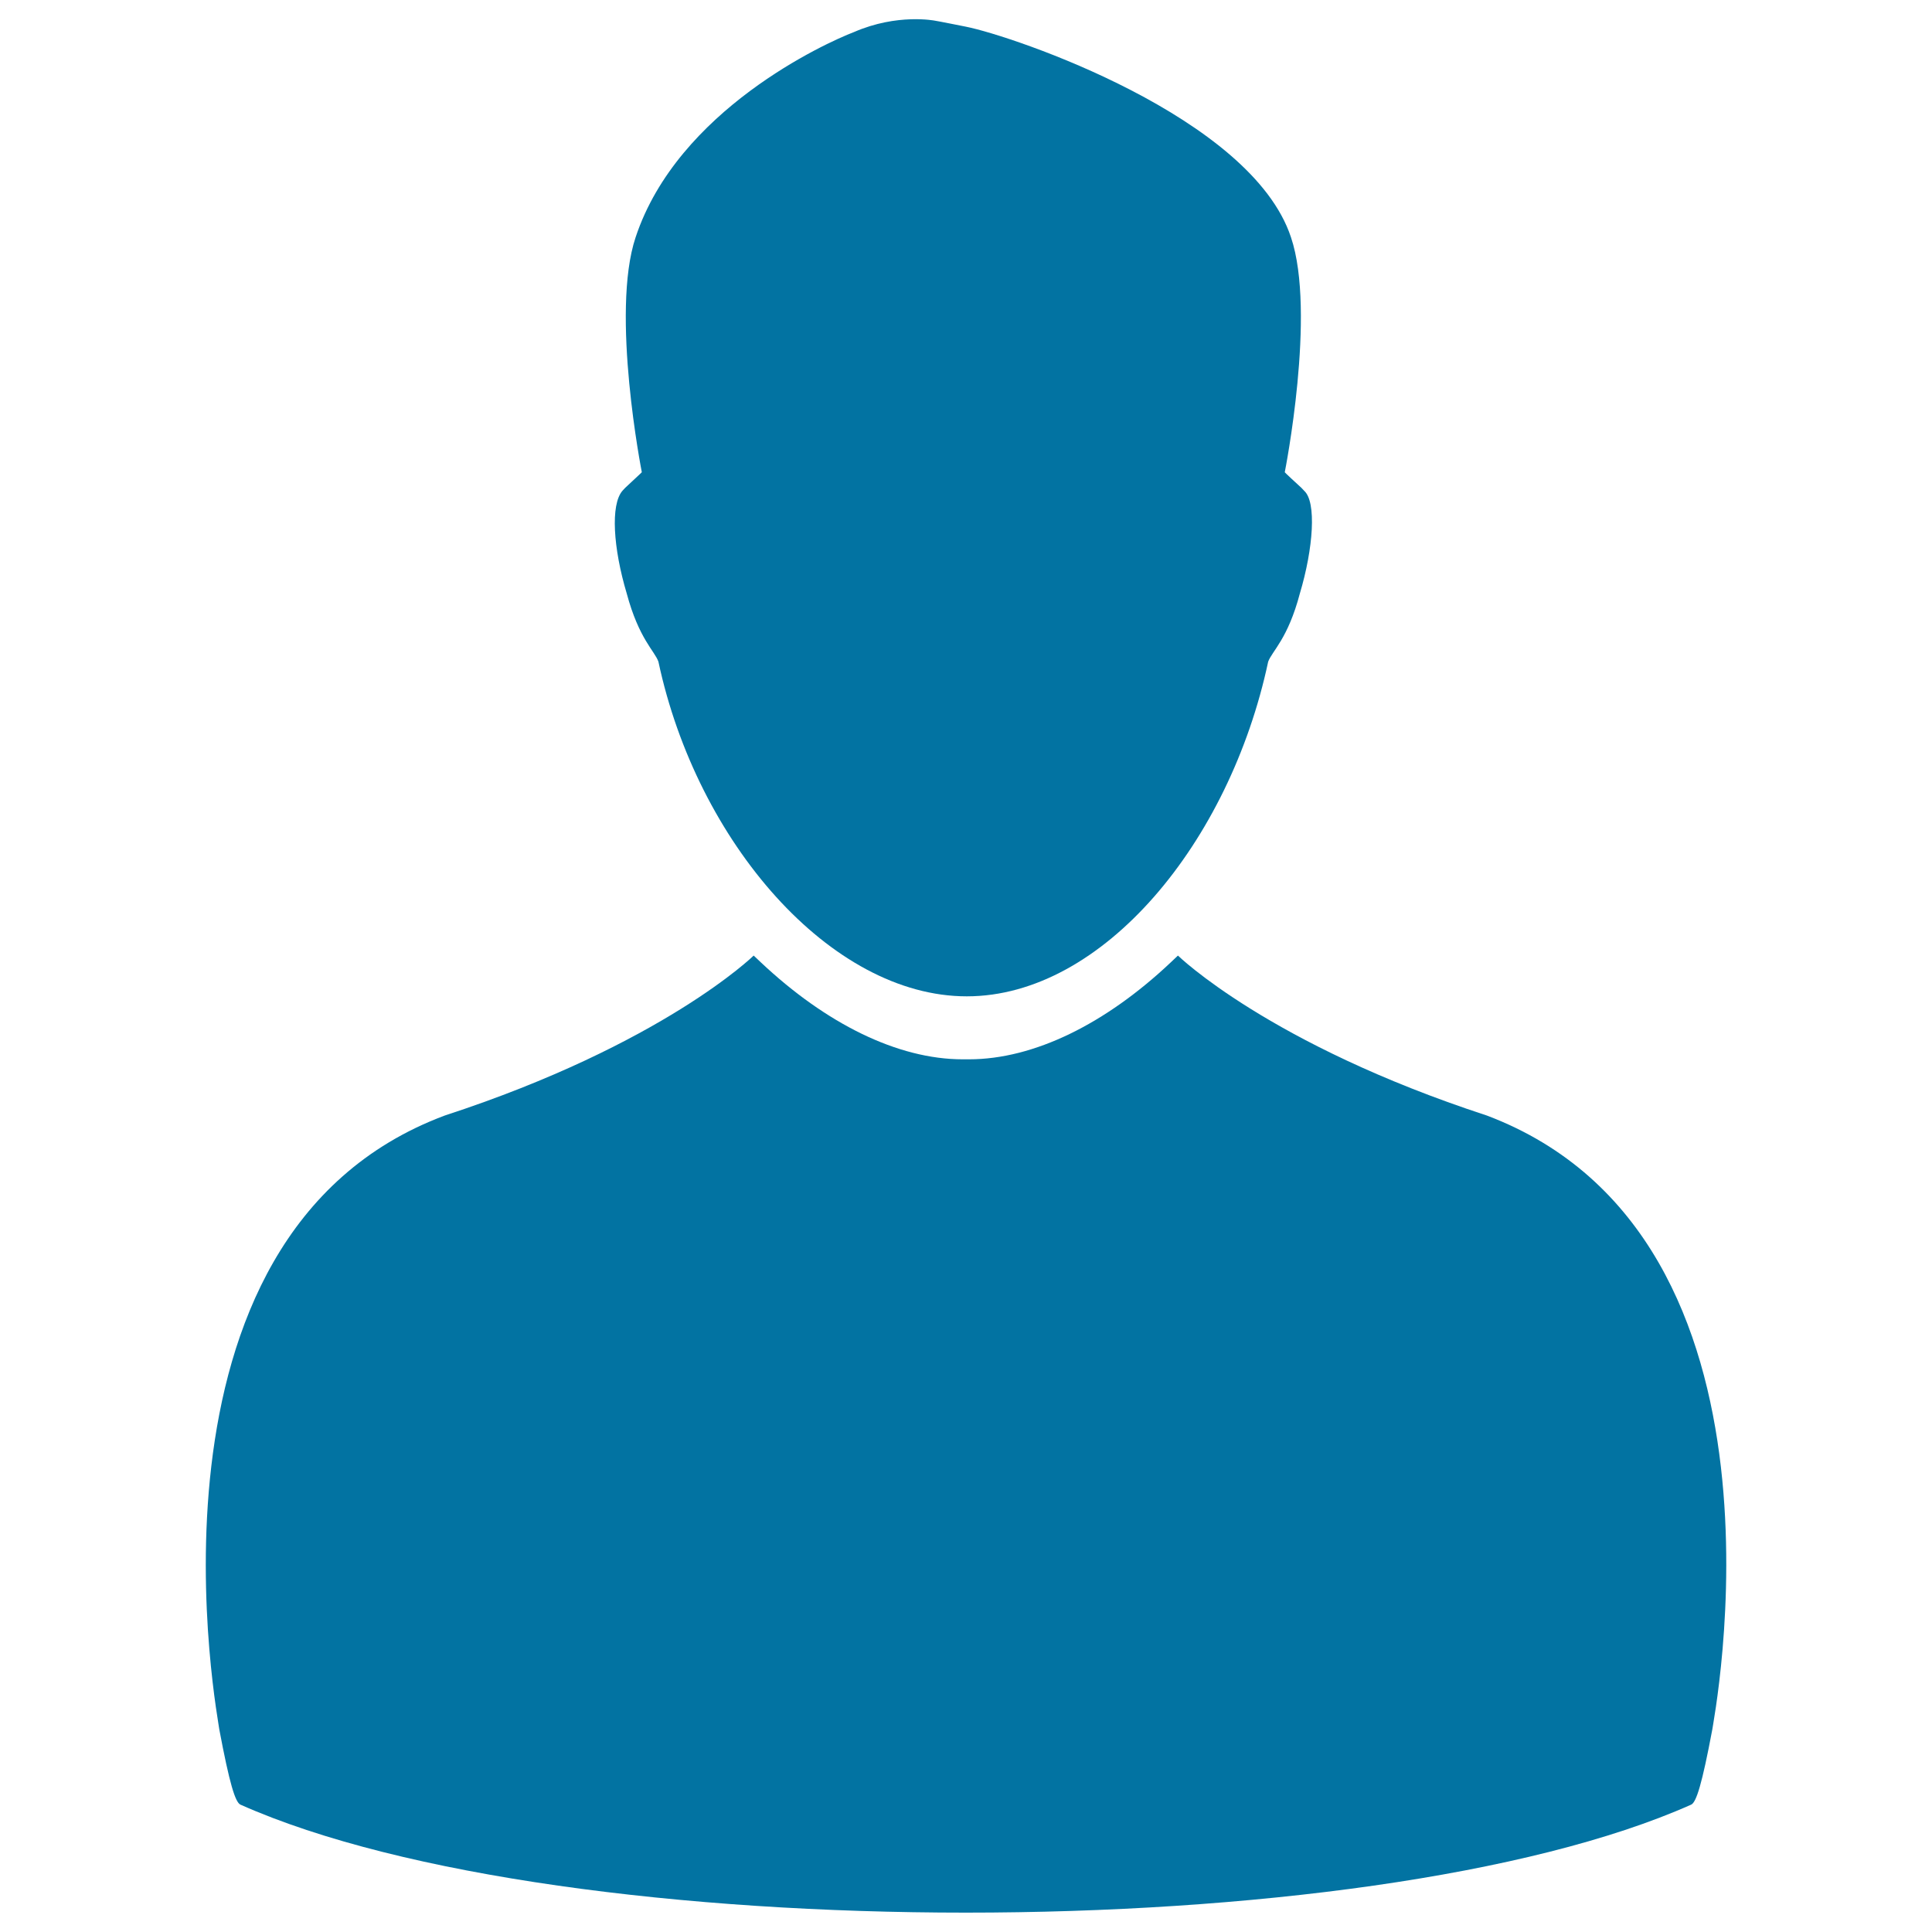 <svg xmlns="http://www.w3.org/2000/svg" viewBox="0 0 1000 1000" style="fill:#0273a2">
<title>Male User SVG icon</title>
<g><g><path d="M769.6,577.4c-112.9-36.9-159.9-82.8-159.9-82.8l-3.8,3.6c-33.5,31.6-70.6,50.1-104.4,50.1h-3.2c-33.8,0-70.9-18.6-104.4-50.1l-3.8-3.6c0,0-46.9,45.9-159.9,82.8C63.5,639.7,113.6,893.1,113.5,895.1c5.3,28.2,8.3,37.9,11,39c167.4,74.5,583.4,74.5,750.8,0c2.7-1.1,5.7-10.8,11-39C886.3,893.1,937,640.7,769.6,577.4z"/><path d="M675,254l-1.4-1.5c-9.4-8.6-8.6-8.1-8.6-8.1s16.4-82.6,3.2-121.6c-20.6-62.3-143.6-104.1-168.3-109c0,0-15-3-16-3.1c0,0-19.4-3.9-41.9,5.9c-14.7,5.6-91.2,40.4-113,106.2c-13.1,39,3.2,121.6,3.2,121.6s0.7-0.5-8.6,8.1l-1.4,1.5c-6.3,7.2-4.8,29.8,2.2,53.2c6.3,23.5,14.5,29.8,16.4,35.3c19.9,93.4,89.1,173.2,159.6,173.2c70.5,0,136.1-79.8,156-173.2c2-5.5,10.2-11.8,16.4-35.3C679.8,283.8,681.5,259.7,675,254z"/></g></g>
</svg>